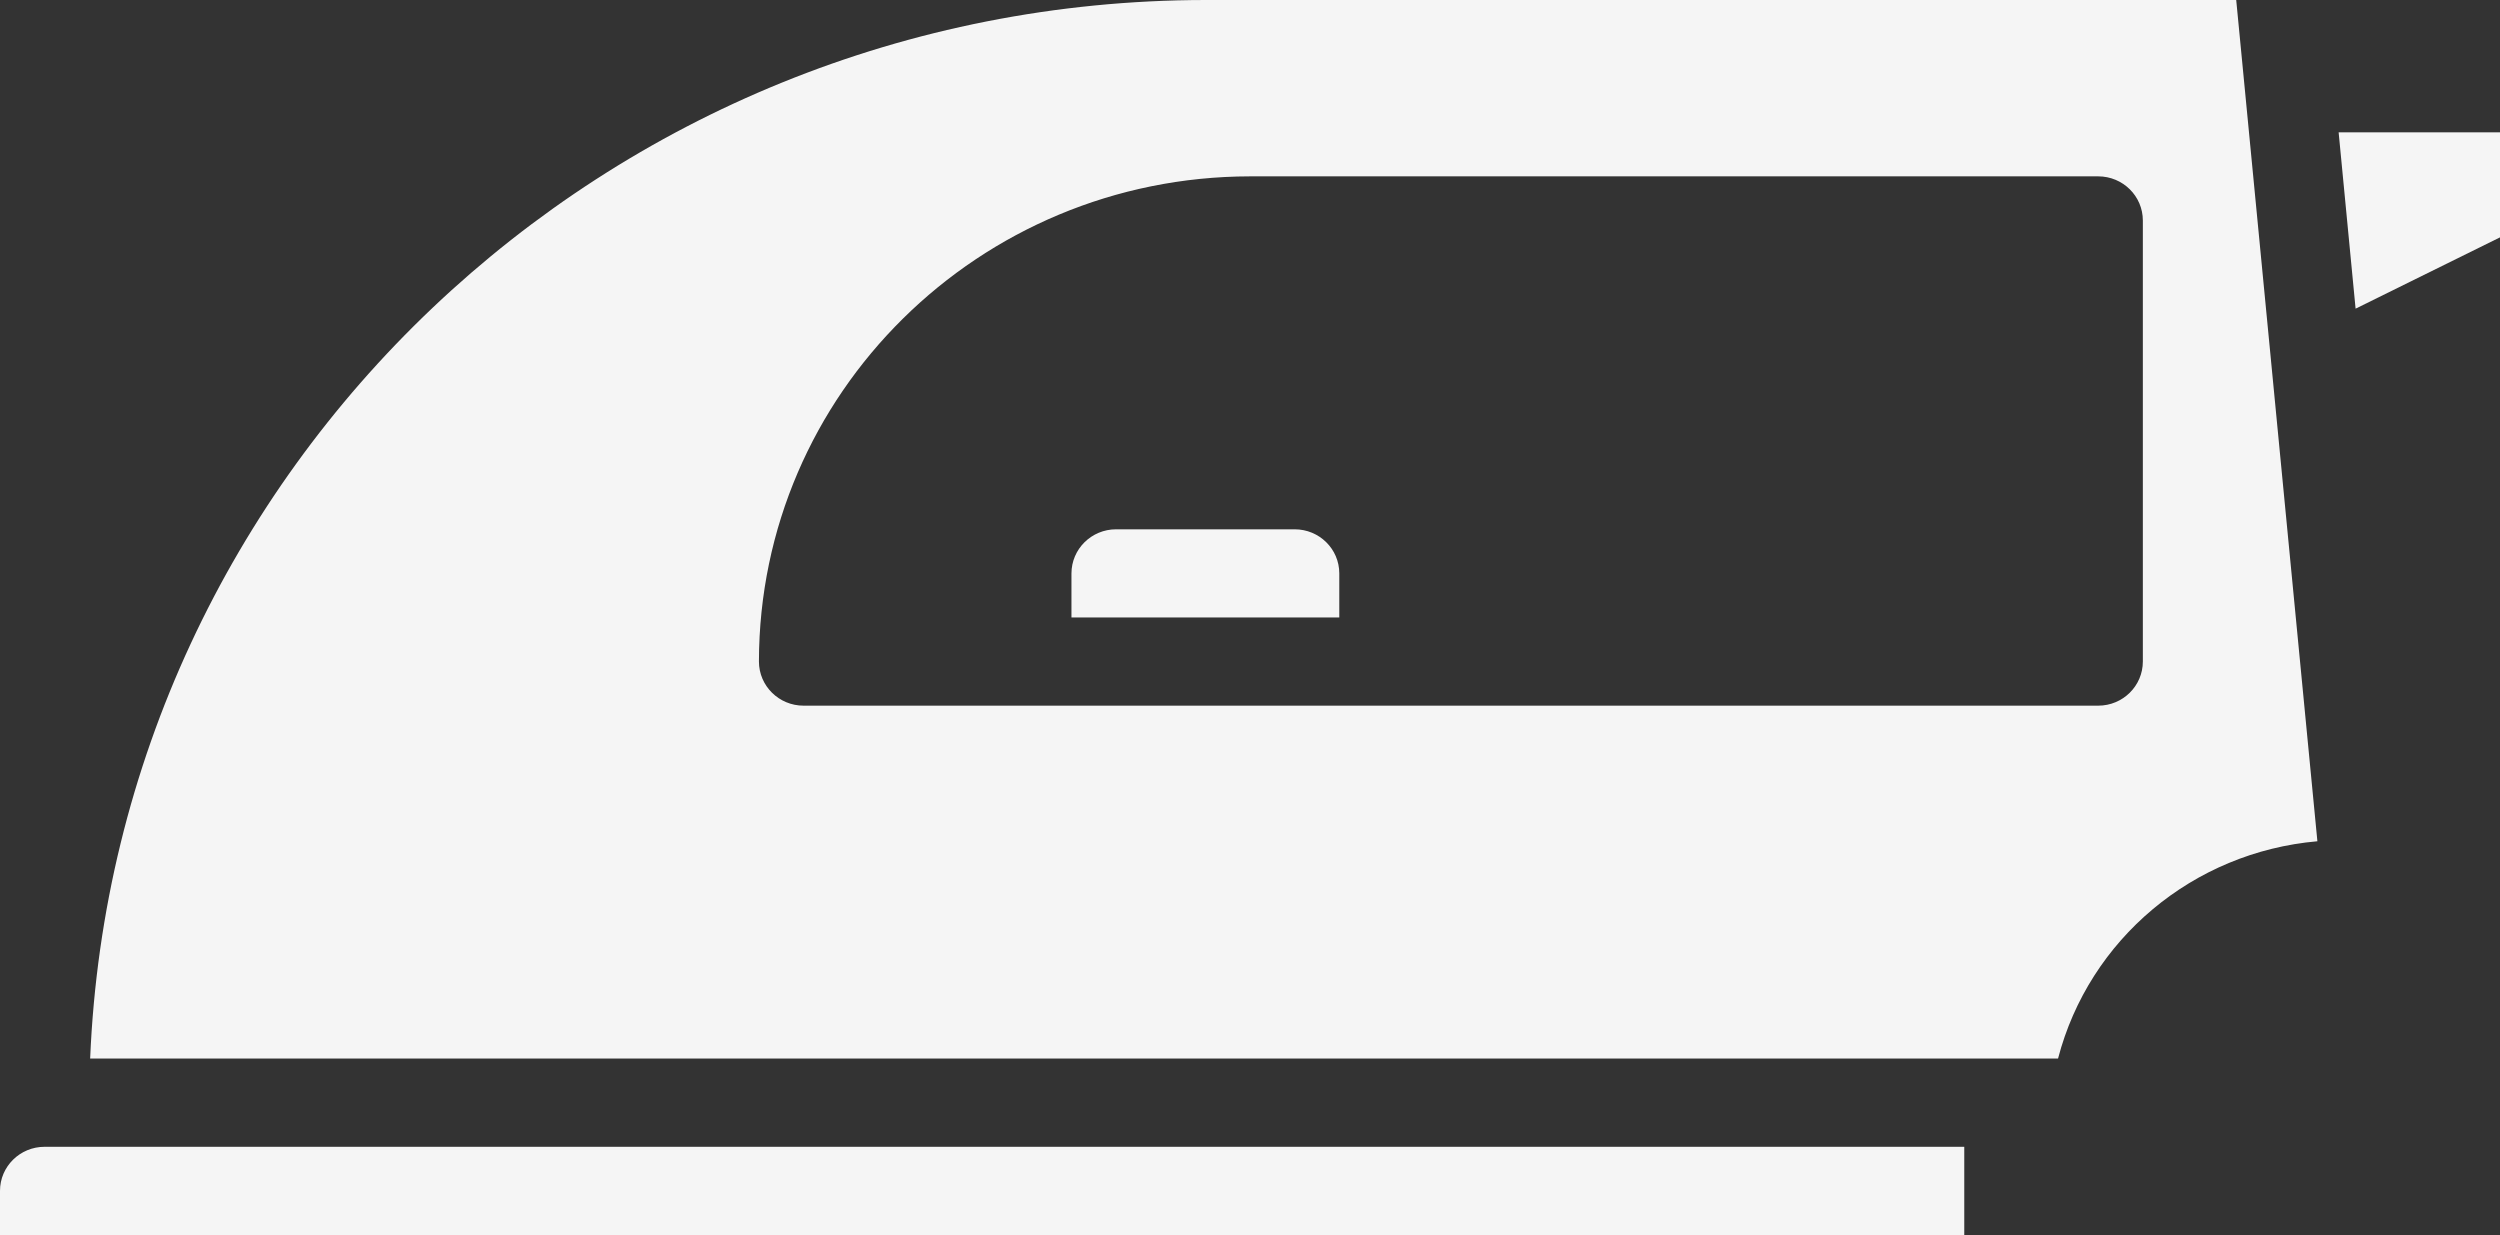 <?xml version="1.0" encoding="utf-8"?>
<!-- Generator: Adobe Illustrator 21.1.0, SVG Export Plug-In . SVG Version: 6.00 Build 0)  -->
<svg version="1.1" id="Слой_1" xmlns="http://www.w3.org/2000/svg" xmlns:xlink="http://www.w3.org/1999/xlink" x="0px" y="0px"
	 viewBox="0 0 30.365 15" style="enable-background:new 0 0 30.365 15;" xml:space="preserve">
<rect x="0" y="0" width="30.365" height="15" fill="#333333" stroke="none"/>
<style type="text/css">
	.st0{fill:#F5F5F5;}
</style>
<path class="st0" d="M23.858,13.929H0.542C0.243,13.929,0,14.168,0,14.464V15h23.858V13.929z"/>
<path class="st0" d="M15.725,6.429h-2.169c-0.299,0-0.542,0.24-0.542,0.536V7.5h3.253V6.964
	C16.267,6.668,16.024,6.429,15.725,6.429z"/>
<path class="st0" d="M24.997,12.857c0.378-1.45,1.64-2.507,3.15-2.639L27.161,0H14.64
	C7.368,0.009,1.395,5.678,1.095,12.857H24.997z M12.471,8.571H9.76c-0.299,0-0.542-0.24-0.542-0.536
	c0.004-3.253,2.672-5.889,5.965-5.893h10.302c0.299,0,0.542,0.24,0.542,0.536v5.357
	c0,0.296-0.243,0.536-0.542,0.536H12.471z"/>
<path class="st0" d="M30.365,2.883v-1.276h-1.96l0.206,2.142L30.365,2.883z"/>
</svg>
